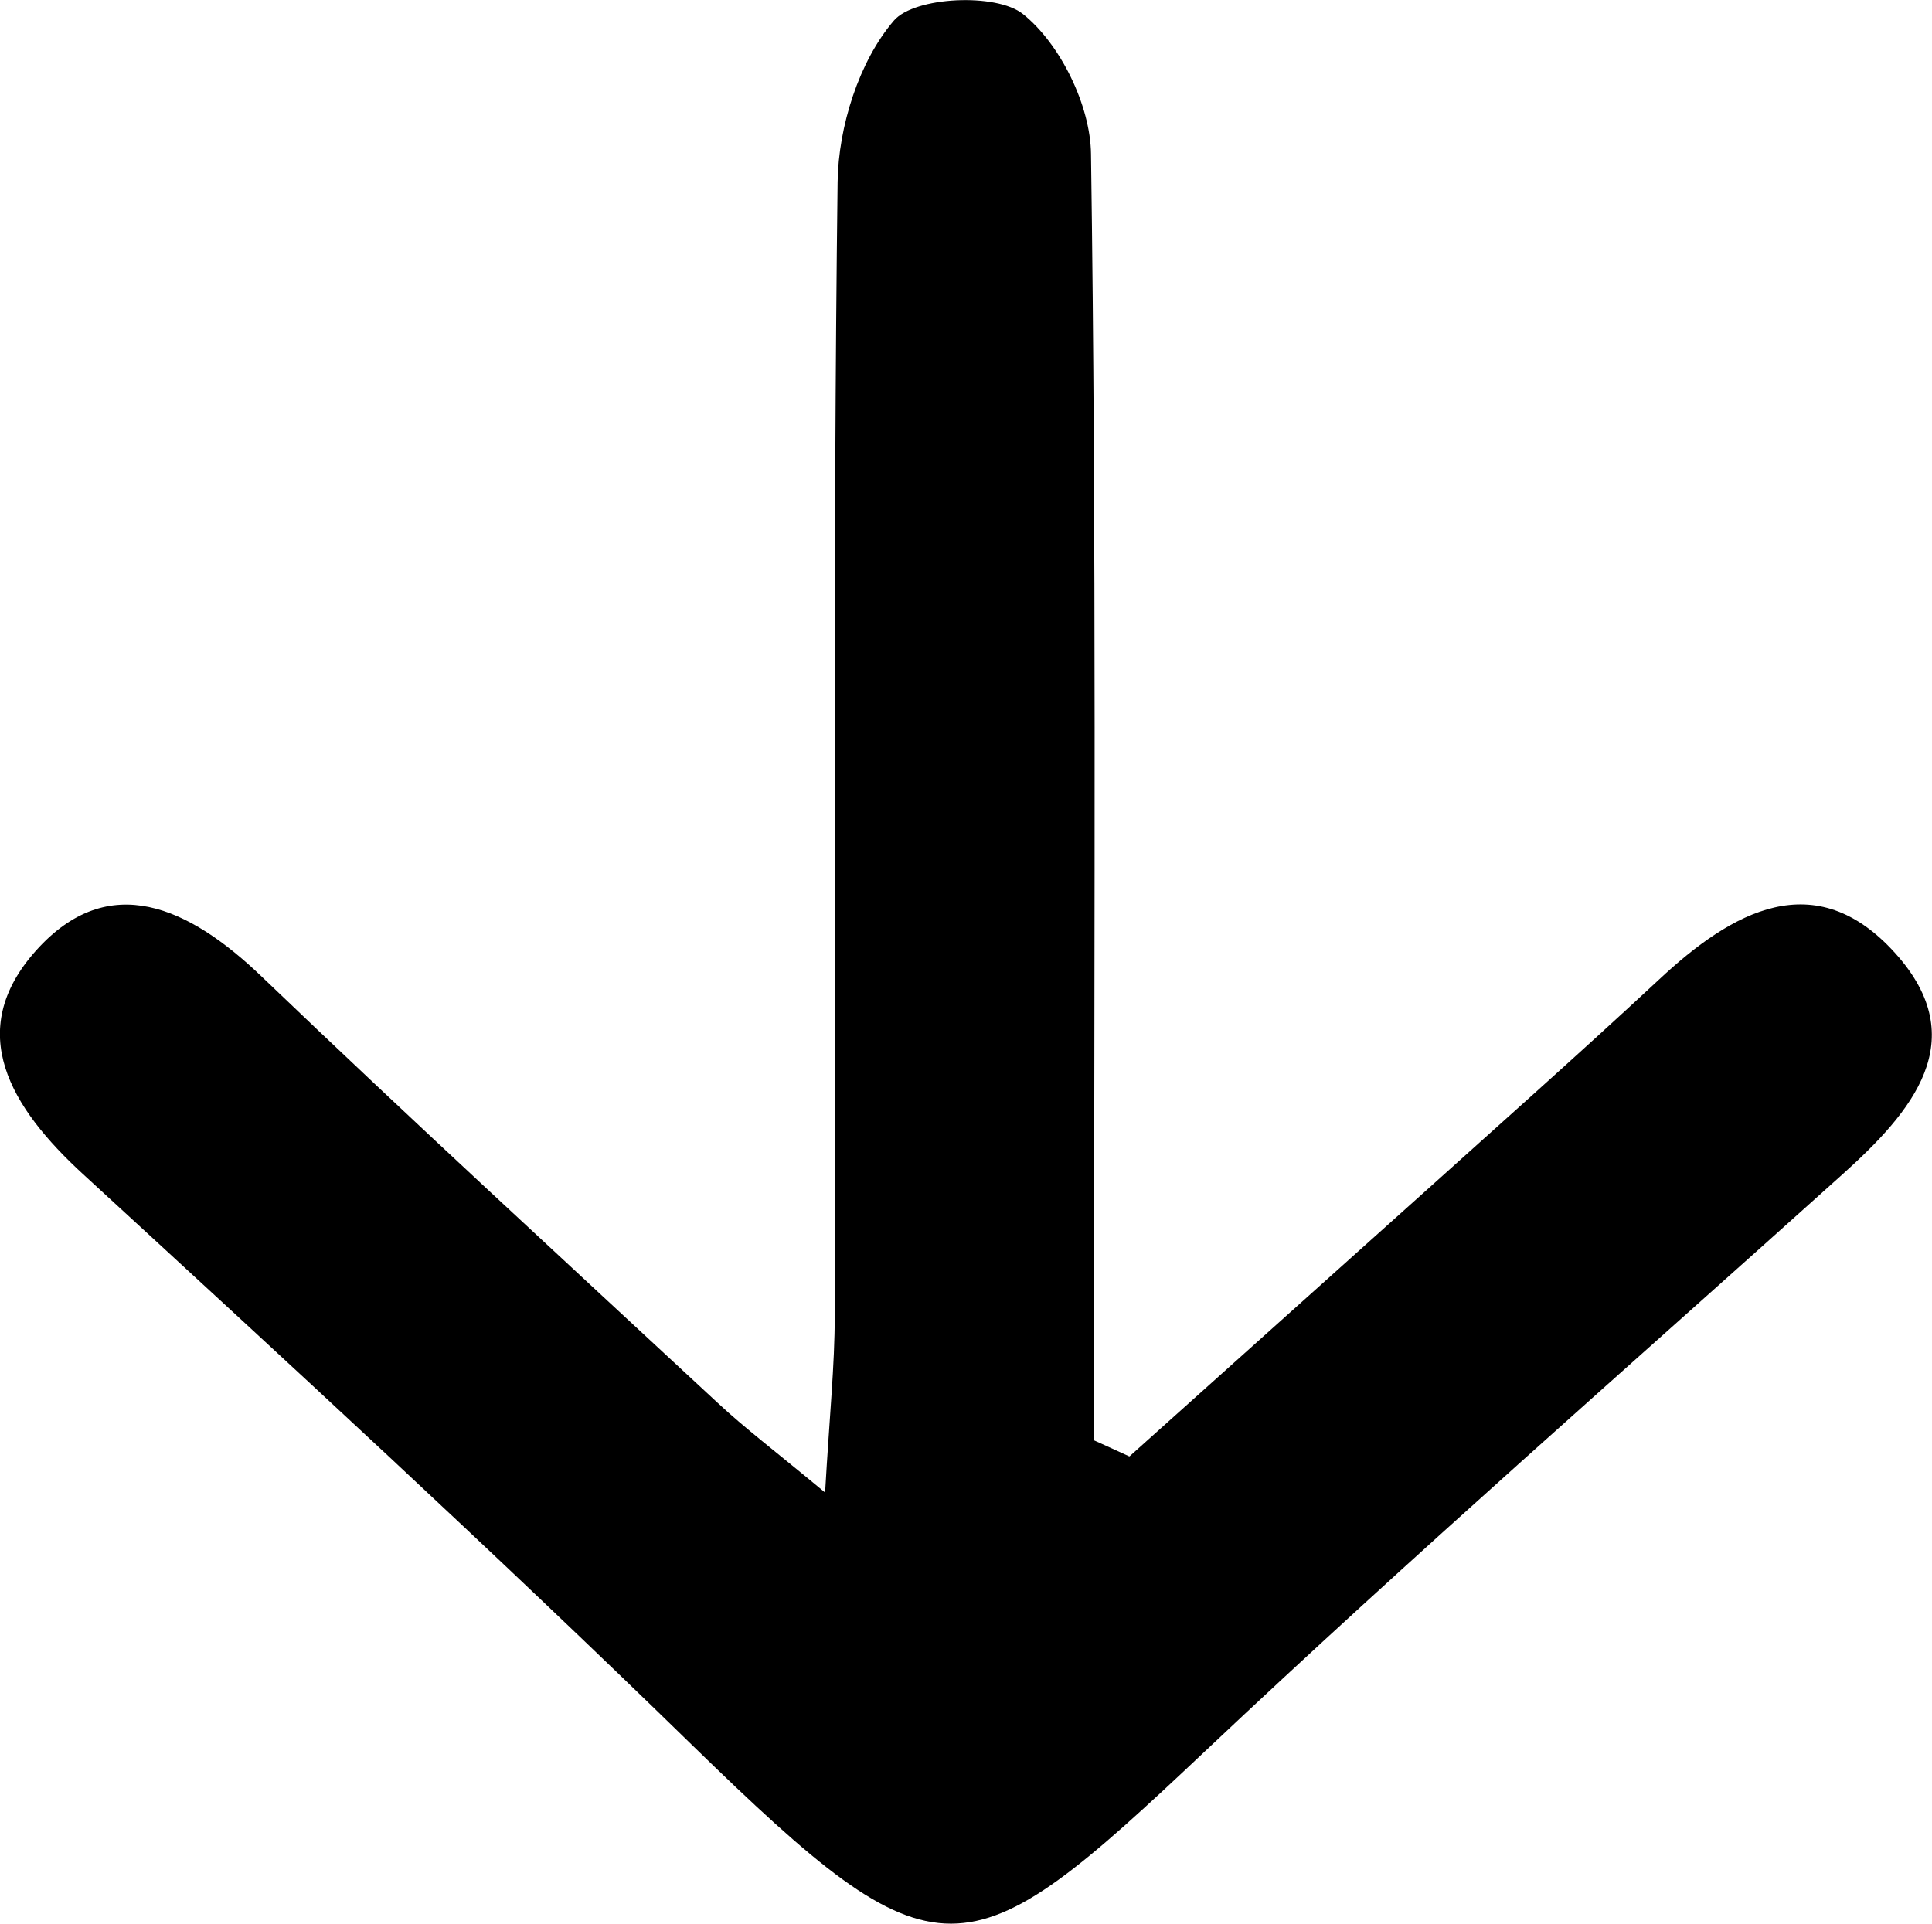 <?xml version="1.0" encoding="UTF-8"?>
<svg id="Calque_2" xmlns="http://www.w3.org/2000/svg" viewBox="0 0 74.11 73.8">
  <g id="Calque_1-2" data-name="Calque_1">
    <path d="M43.33,55.87c5.17-4.64,10.35-9.27,15.51-13.91,1.61-1.45,3.21-2.9,4.8-4.38,2.79-2.61,5.99-4.43,9.07-1,2.99,3.33.63,6.08-2.03,8.47-8.17,7.35-16.46,14.59-24.45,22.13-9.24,8.72-10.18,9.02-19.71-.26-7.63-7.44-15.48-14.66-23.33-21.87-2.78-2.55-4.58-5.48-1.81-8.58,2.8-3.13,5.89-1.65,8.63.97,5.77,5.53,11.66,10.94,17.52,16.38,1.04.97,2.18,1.83,4.12,3.44.17-2.96.37-4.87.37-6.79.03-14.5-.07-29,.11-43.49.03-2.12.82-4.63,2.16-6.19.79-.92,3.93-1.07,4.95-.25,1.43,1.14,2.59,3.51,2.61,5.37.21,14.66.12,29.33.12,43.99v5.36c.45.2.9.41,1.34.61h.02Z"/>
  </g>
</svg>